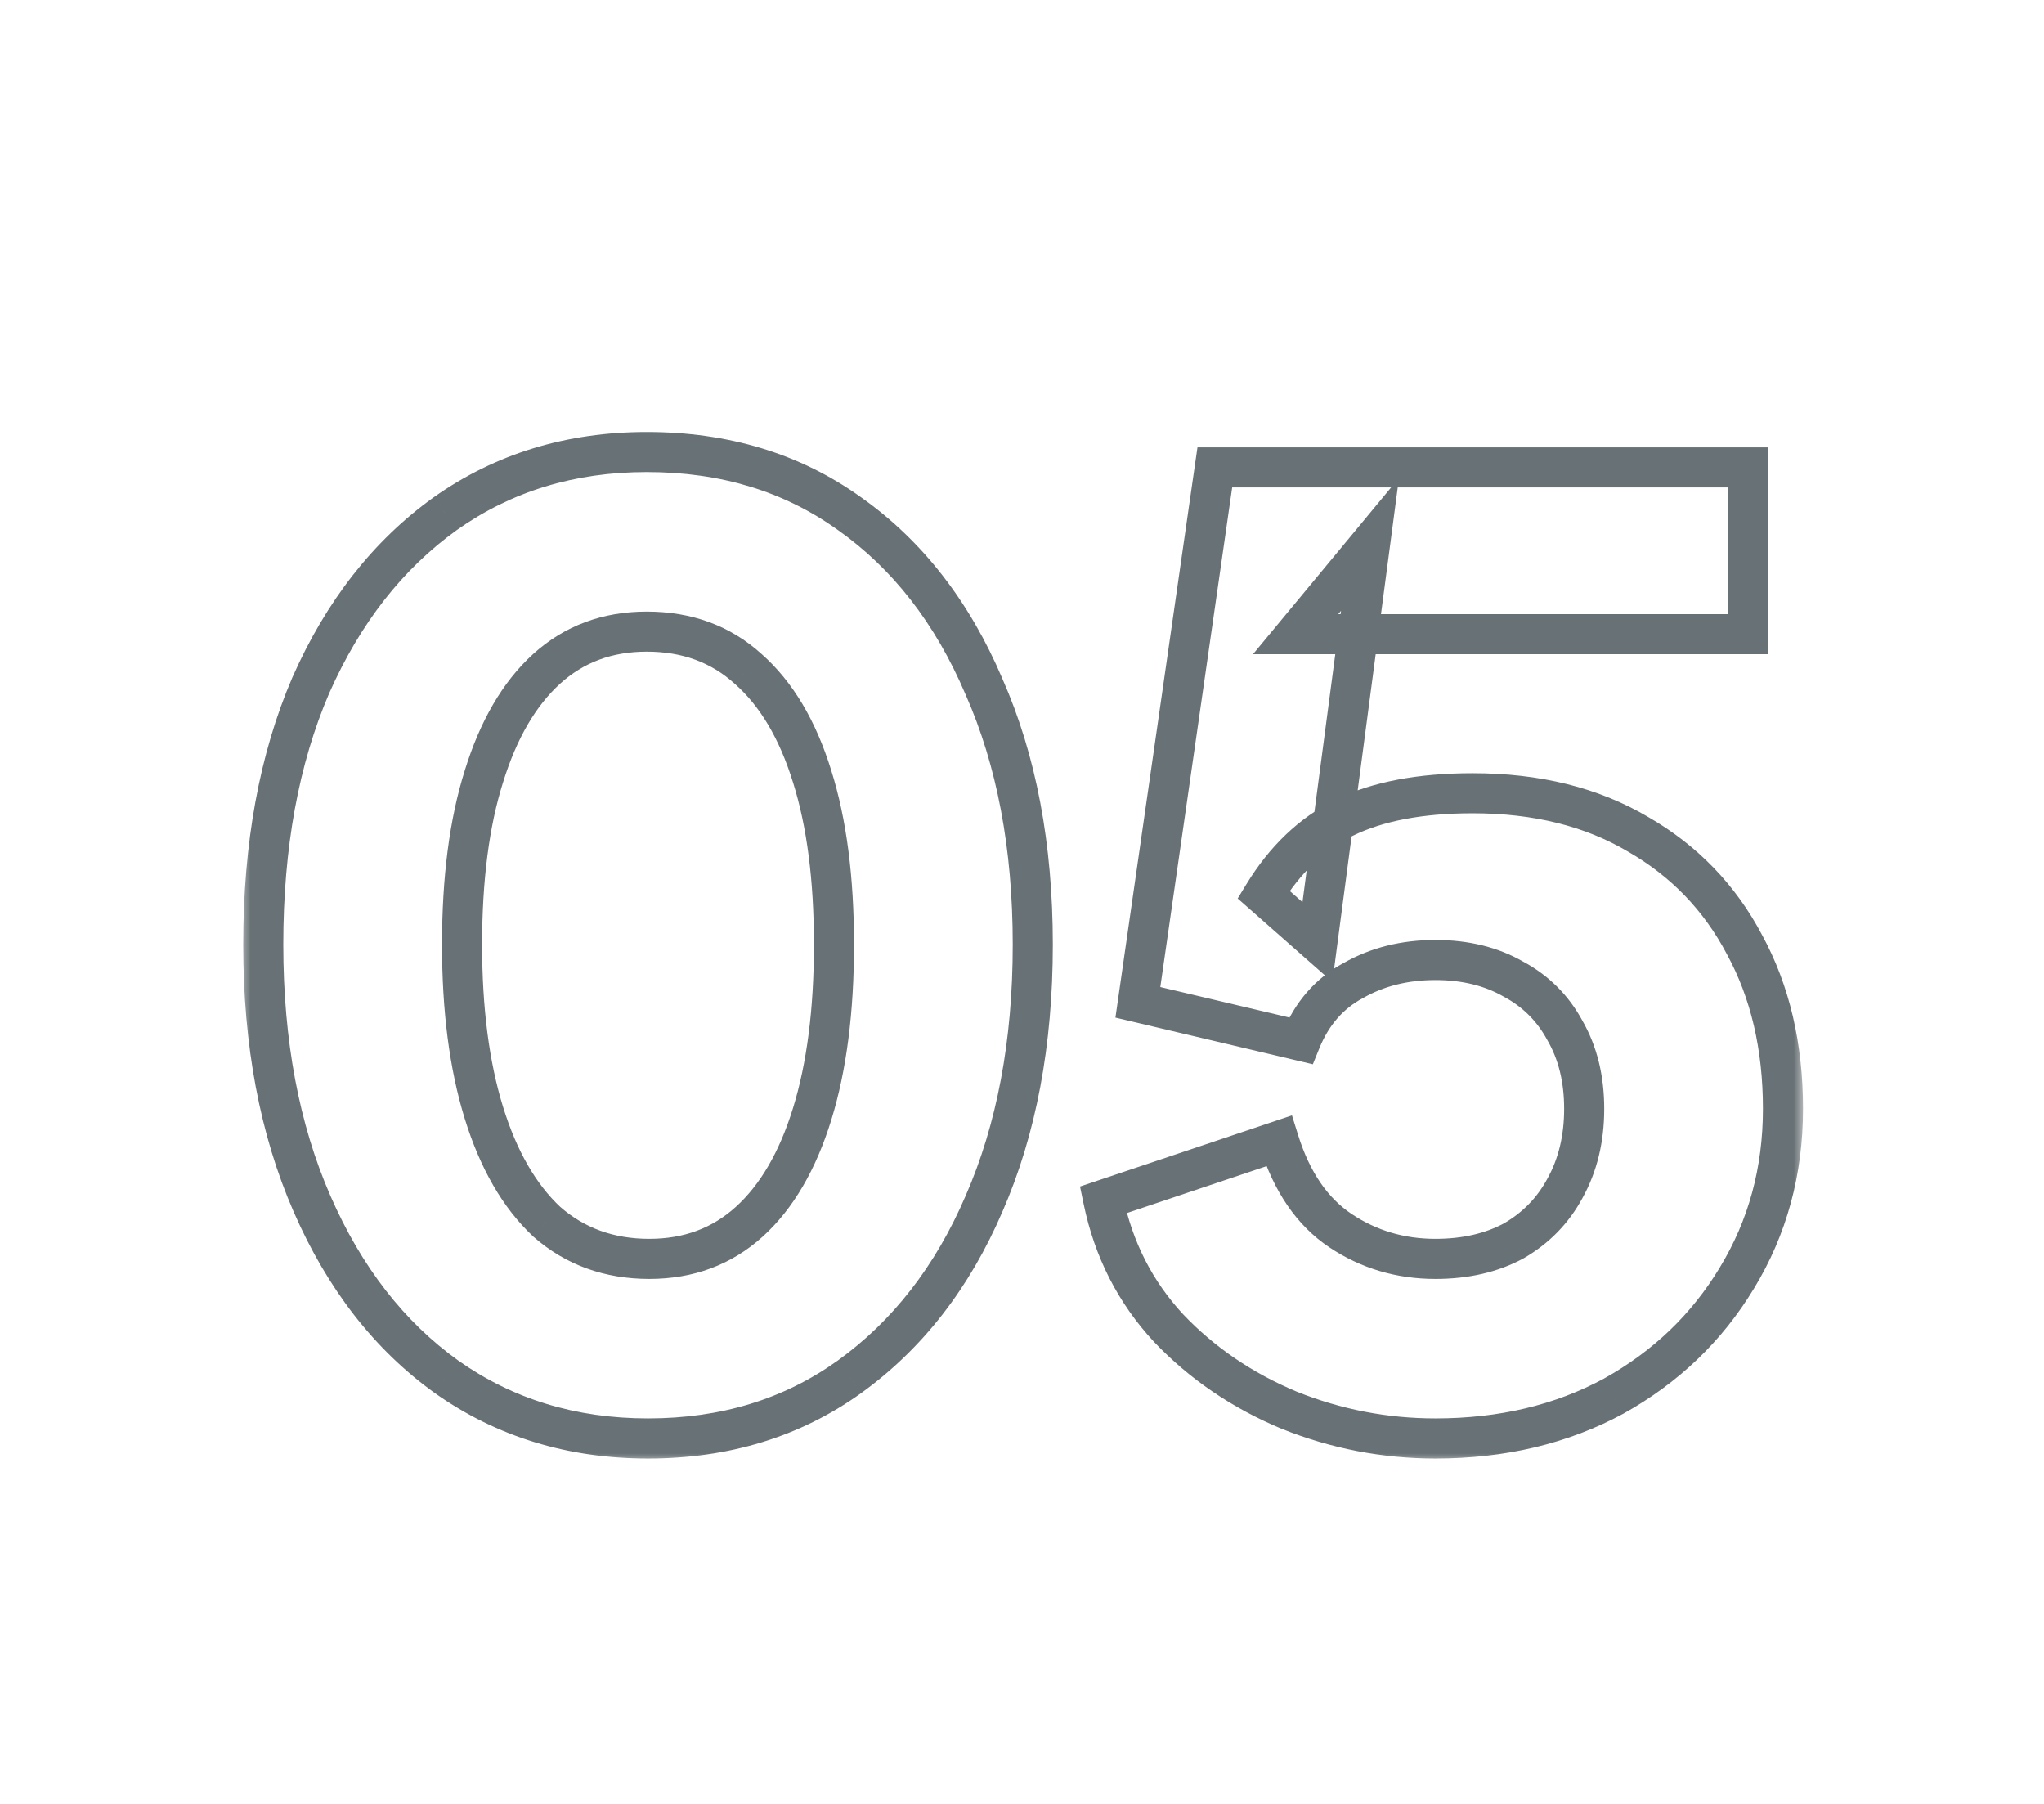 <svg xmlns="http://www.w3.org/2000/svg" width="102" height="90" viewBox="0 0 102 90" fill="none"><g clip-path="url(#clip0_7716_26162)"><mask id="path-1-outside-1_7716_26162" maskUnits="userSpaceOnUse" x="12" y="21" width="78" height="52" fill="black"><rect fill="white" x="12" y="21" width="78" height="52"></rect><path d="M32.337 71.768C28.54 71.768 25.191 70.744 22.29 68.696C19.431 66.648 17.191 63.768 15.569 60.056C13.948 56.344 13.137 52.035 13.137 47.128C13.137 42.179 13.927 37.869 15.505 34.2C17.127 30.531 19.367 27.672 22.226 25.624C25.127 23.576 28.476 22.552 32.273 22.552C36.156 22.552 39.527 23.576 42.386 25.624C45.287 27.672 47.527 30.552 49.105 34.264C50.727 37.933 51.538 42.221 51.538 47.128C51.538 52.035 50.727 56.344 49.105 60.056C47.527 63.725 45.287 66.605 42.386 68.696C39.527 70.744 36.178 71.768 32.337 71.768ZM32.401 62.808C34.364 62.808 36.028 62.189 37.394 60.952C38.759 59.715 39.804 57.923 40.529 55.576C41.255 53.229 41.617 50.413 41.617 47.128C41.617 43.843 41.255 41.048 40.529 38.744C39.804 36.397 38.737 34.605 37.33 33.368C35.964 32.131 34.279 31.512 32.273 31.512C30.311 31.512 28.647 32.131 27.282 33.368C25.916 34.605 24.871 36.397 24.145 38.744C23.42 41.048 23.058 43.843 23.058 47.128C23.058 50.371 23.42 53.165 24.145 55.512C24.871 57.859 25.916 59.672 27.282 60.952C28.689 62.189 30.396 62.808 32.401 62.808ZM71.63 71.768C69.113 71.768 66.681 71.299 64.334 70.36C61.987 69.379 59.982 68.013 58.318 66.264C56.654 64.472 55.566 62.339 55.054 59.864L63.822 56.92C64.462 58.968 65.486 60.461 66.894 61.4C68.302 62.339 69.881 62.808 71.63 62.808C73.123 62.808 74.425 62.509 75.534 61.912C76.643 61.272 77.497 60.397 78.094 59.288C78.734 58.136 79.054 56.813 79.054 55.32C79.054 53.827 78.734 52.525 78.094 51.416C77.497 50.307 76.643 49.453 75.534 48.856C74.425 48.216 73.123 47.896 71.63 47.896C70.094 47.896 68.729 48.237 67.534 48.92C66.339 49.56 65.465 50.563 64.91 51.928L56.782 50.008L60.622 23.32H87.246V31.64H64.654L68.366 27.16L65.742 47L63.054 44.632C64.121 42.883 65.465 41.603 67.086 40.792C68.75 39.981 70.883 39.576 73.486 39.576C76.686 39.576 79.438 40.259 81.742 41.624C84.046 42.947 85.817 44.781 87.054 47.128C88.334 49.475 88.974 52.205 88.974 55.32C88.974 58.435 88.206 61.251 86.67 63.768C85.177 66.243 83.129 68.205 80.526 69.656C77.923 71.064 74.958 71.768 71.63 71.768Z"></path></mask><path d="M22.29 68.696L21.707 69.509L21.713 69.513L22.29 68.696ZM15.569 60.056L16.486 59.656L16.486 59.656L15.569 60.056ZM15.505 34.2L14.591 33.796L14.587 33.805L15.505 34.2ZM22.226 25.624L21.649 24.807L21.643 24.811L22.226 25.624ZM42.386 25.624L41.803 26.437L41.809 26.441L42.386 25.624ZM49.105 34.264L48.185 34.655L48.191 34.668L49.105 34.264ZM49.105 60.056L48.189 59.656L48.187 59.661L49.105 60.056ZM42.386 68.696L42.968 69.509L42.97 69.507L42.386 68.696ZM40.529 55.576L39.574 55.281L39.574 55.281L40.529 55.576ZM40.529 38.744L39.574 39.039L39.576 39.044L40.529 38.744ZM37.33 33.368L36.658 34.109L36.664 34.114L36.669 34.119L37.33 33.368ZM27.282 33.368L27.953 34.109L27.953 34.109L27.282 33.368ZM24.145 38.744L25.099 39.044L25.101 39.039L24.145 38.744ZM24.145 55.512L25.101 55.217L25.101 55.217L24.145 55.512ZM27.282 60.952L26.598 61.681L26.609 61.693L26.621 61.703L27.282 60.952ZM32.337 70.768C28.732 70.768 25.587 69.799 22.866 67.879L21.713 69.513C24.795 71.689 28.349 72.768 32.337 72.768V70.768ZM22.872 67.883C20.181 65.955 18.046 63.228 16.486 59.656L14.653 60.456C16.335 64.308 18.681 67.341 21.707 69.509L22.872 67.883ZM16.486 59.656C14.93 56.094 14.137 51.925 14.137 47.128H12.137C12.137 52.144 12.966 56.594 14.653 60.456L16.486 59.656ZM14.137 47.128C14.137 42.283 14.91 38.114 16.424 34.595L14.587 33.805C12.943 37.625 12.137 42.074 12.137 47.128H14.137ZM16.42 34.604C17.98 31.075 20.114 28.367 22.808 26.437L21.643 24.811C18.62 26.977 16.274 29.986 14.591 33.796L16.42 34.604ZM22.802 26.441C25.523 24.52 28.668 23.552 32.273 23.552V21.552C28.285 21.552 24.731 22.631 21.649 24.807L22.802 26.441ZM32.273 23.552C35.97 23.552 39.132 24.523 41.803 26.437L42.968 24.811C39.922 22.629 36.342 21.552 32.273 21.552V23.552ZM41.809 26.441C44.538 28.368 46.669 31.091 48.185 34.655L50.026 33.873C48.385 30.013 46.035 26.976 42.962 24.807L41.809 26.441ZM48.191 34.668C49.745 38.185 50.538 42.33 50.538 47.128H52.538C52.538 42.112 51.709 37.682 50.02 33.86L48.191 34.668ZM50.538 47.128C50.538 51.925 49.745 56.094 48.189 59.656L50.022 60.456C51.709 56.594 52.538 52.144 52.538 47.128H50.538ZM48.187 59.661C46.671 63.184 44.539 65.912 41.801 67.885L42.97 69.507C46.035 67.299 48.382 64.267 50.024 60.451L48.187 59.661ZM41.803 67.883C39.13 69.798 35.989 70.768 32.337 70.768V72.768C36.366 72.768 39.924 71.69 42.968 69.509L41.803 67.883ZM32.401 63.808C34.595 63.808 36.503 63.108 38.065 61.693L36.722 60.211C35.553 61.27 34.134 61.808 32.401 61.808V63.808ZM38.065 61.693C39.6 60.301 40.724 58.334 41.485 55.871L39.574 55.281C38.885 57.511 37.917 59.128 36.722 60.211L38.065 61.693ZM41.485 55.871C42.248 53.403 42.617 50.482 42.617 47.128H40.617C40.617 50.345 40.262 53.056 39.574 55.281L41.485 55.871ZM42.617 47.128C42.617 43.775 42.248 40.873 41.483 38.444L39.576 39.044C40.262 41.223 40.617 43.91 40.617 47.128H42.617ZM41.485 38.449C40.722 35.979 39.573 34.008 37.99 32.617L36.669 34.119C37.902 35.202 38.887 36.815 39.574 39.039L41.485 38.449ZM38.001 32.627C36.435 31.208 34.503 30.512 32.273 30.512V32.512C34.054 32.512 35.493 33.054 36.658 34.109L38.001 32.627ZM32.273 30.512C30.08 30.512 28.172 31.212 26.61 32.627L27.953 34.109C29.122 33.05 30.541 32.512 32.273 32.512V30.512ZM26.61 32.627C25.075 34.019 23.951 35.986 23.19 38.449L25.101 39.039C25.79 36.809 26.758 35.192 27.953 34.109L26.61 32.627ZM23.192 38.444C22.427 40.873 22.058 43.775 22.058 47.128H24.058C24.058 43.91 24.413 41.223 25.099 39.044L23.192 38.444ZM22.058 47.128C22.058 50.441 22.427 53.34 23.19 55.807L25.101 55.217C24.413 52.991 24.058 50.301 24.058 47.128H22.058ZM23.19 55.807C23.951 58.27 25.072 60.251 26.598 61.681L27.965 60.222C26.76 59.093 25.791 57.448 25.101 55.217L23.19 55.807ZM26.621 61.703C28.225 63.113 30.172 63.808 32.401 63.808V61.808C30.621 61.808 29.154 61.266 27.942 60.201L26.621 61.703ZM64.334 70.36L63.948 71.283L63.955 71.286L63.963 71.288L64.334 70.36ZM58.318 66.264L57.585 66.945L57.593 66.953L58.318 66.264ZM55.054 59.864L54.736 58.916L53.895 59.198L54.075 60.067L55.054 59.864ZM63.822 56.92L64.776 56.622L64.472 55.647L63.504 55.972L63.822 56.92ZM66.894 61.4L67.449 60.568L67.449 60.568L66.894 61.4ZM75.534 61.912L76.008 62.792L76.021 62.785L76.034 62.778L75.534 61.912ZM78.094 59.288L77.22 58.802L77.213 58.814L78.094 59.288ZM78.094 51.416L77.213 51.89L77.221 51.903L77.228 51.916L78.094 51.416ZM75.534 48.856L75.034 49.722L75.047 49.73L75.06 49.736L75.534 48.856ZM67.534 48.92L68.006 49.801L68.018 49.795L68.03 49.788L67.534 48.92ZM64.91 51.928L64.68 52.901L65.514 53.098L65.837 52.304L64.91 51.928ZM56.782 50.008L55.792 49.866L55.662 50.771L56.552 50.981L56.782 50.008ZM60.622 23.32V22.32H59.756L59.632 23.178L60.622 23.32ZM87.246 23.32H88.246V22.32H87.246V23.32ZM87.246 31.64V32.64H88.246V31.64H87.246ZM64.654 31.64L63.884 31.002L62.527 32.64H64.654V31.64ZM68.366 27.16L69.357 27.291L69.813 23.846L67.596 26.522L68.366 27.16ZM65.742 47L65.081 47.75L66.488 48.989L66.733 47.131L65.742 47ZM63.054 44.632L62.2 44.111L61.763 44.828L62.393 45.382L63.054 44.632ZM67.086 40.792L66.648 39.893L66.639 39.898L67.086 40.792ZM81.742 41.624L81.232 42.484L81.244 42.491L81.742 41.624ZM87.054 47.128L86.169 47.594L86.176 47.607L87.054 47.128ZM86.67 63.768L85.816 63.247L85.814 63.251L86.67 63.768ZM80.526 69.656L81.002 70.536L81.013 70.529L80.526 69.656ZM71.63 70.768C69.24 70.768 66.934 70.323 64.705 69.431L63.963 71.288C66.427 72.274 68.985 72.768 71.63 72.768V70.768ZM64.72 69.437C62.494 68.507 60.606 67.218 59.043 65.575L57.593 66.953C59.358 68.808 61.481 70.251 63.948 71.283L64.72 69.437ZM59.051 65.584C57.515 63.93 56.51 61.964 56.033 59.661L54.075 60.067C54.622 62.714 55.793 65.014 57.585 66.945L59.051 65.584ZM55.372 60.812L64.14 57.868L63.504 55.972L54.736 58.916L55.372 60.812ZM62.867 57.218C63.557 59.425 64.695 61.136 66.339 62.232L67.449 60.568C66.277 59.787 65.367 58.511 64.776 56.622L62.867 57.218ZM66.339 62.232C67.917 63.284 69.69 63.808 71.63 63.808V61.808C70.071 61.808 68.687 61.393 67.449 60.568L66.339 62.232ZM71.63 63.808C73.258 63.808 74.728 63.482 76.008 62.792L75.06 61.032C74.121 61.537 72.989 61.808 71.63 61.808V63.808ZM76.034 62.778C77.301 62.047 78.288 61.038 78.975 59.762L77.213 58.814C76.706 59.757 75.986 60.497 75.034 61.046L76.034 62.778ZM78.968 59.774C79.701 58.454 80.054 56.96 80.054 55.32H78.054C78.054 56.666 77.767 57.818 77.22 58.802L78.968 59.774ZM80.054 55.32C80.054 53.681 79.701 52.201 78.96 50.916L77.228 51.916C77.766 52.849 78.054 53.973 78.054 55.32H80.054ZM78.975 50.942C78.284 49.66 77.29 48.666 76.008 47.975L75.06 49.736C75.997 50.241 76.709 50.953 77.213 51.89L78.975 50.942ZM76.034 47.99C74.749 47.248 73.269 46.896 71.63 46.896V48.896C72.977 48.896 74.1 49.184 75.034 49.722L76.034 47.99ZM71.63 46.896C69.941 46.896 68.401 47.273 67.038 48.052L68.03 49.788C69.057 49.202 70.247 48.896 71.63 48.896V46.896ZM67.062 48.038C65.643 48.799 64.618 49.99 63.983 51.552L65.837 52.304C66.311 51.135 67.036 50.321 68.006 49.801L67.062 48.038ZM65.14 50.955L57.012 49.035L56.552 50.981L64.68 52.901L65.14 50.955ZM57.772 50.15L61.612 23.462L59.632 23.178L55.792 49.866L57.772 50.15ZM60.622 24.32H87.246V22.32H60.622V24.32ZM86.246 23.32V31.64H88.246V23.32H86.246ZM87.246 30.64H64.654V32.64H87.246V30.64ZM65.424 32.278L69.136 27.798L67.596 26.522L63.884 31.002L65.424 32.278ZM67.375 27.029L64.751 46.869L66.733 47.131L69.357 27.291L67.375 27.029ZM66.403 46.25L63.715 43.882L62.393 45.382L65.081 47.75L66.403 46.25ZM63.908 45.153C64.89 43.542 66.101 42.403 67.533 41.686L66.639 39.898C64.828 40.803 63.352 42.223 62.2 44.111L63.908 45.153ZM67.524 41.691C69.008 40.968 70.977 40.576 73.486 40.576V38.576C70.789 38.576 68.492 38.995 66.648 39.893L67.524 41.691ZM73.486 40.576C76.542 40.576 79.11 41.227 81.232 42.484L82.252 40.764C79.766 39.291 76.83 38.576 73.486 38.576V40.576ZM81.244 42.491C83.384 43.72 85.021 45.416 86.169 47.594L87.939 46.662C86.613 44.147 84.708 42.174 82.24 40.757L81.244 42.491ZM86.176 47.607C87.364 49.784 87.974 52.345 87.974 55.32H89.974C89.974 52.066 89.304 49.165 87.932 46.649L86.176 47.607ZM87.974 55.32C87.974 58.262 87.251 60.896 85.816 63.247L87.524 64.289C89.161 61.606 89.974 58.608 89.974 55.32H87.974ZM85.814 63.251C84.413 65.572 82.495 67.414 80.039 68.782L81.013 70.529C83.763 68.997 85.94 66.913 87.526 64.285L85.814 63.251ZM80.05 68.776C77.611 70.096 74.813 70.768 71.63 70.768V72.768C75.103 72.768 78.236 72.032 81.002 70.535L80.05 68.776Z" fill="#687175" mask="url(#path-1-outside-1_7716_26162)"></path></g><defs><clipPath id="clip0_7716_26162"><rect width="102" height="90" fill="white"></rect></clipPath></defs></svg>